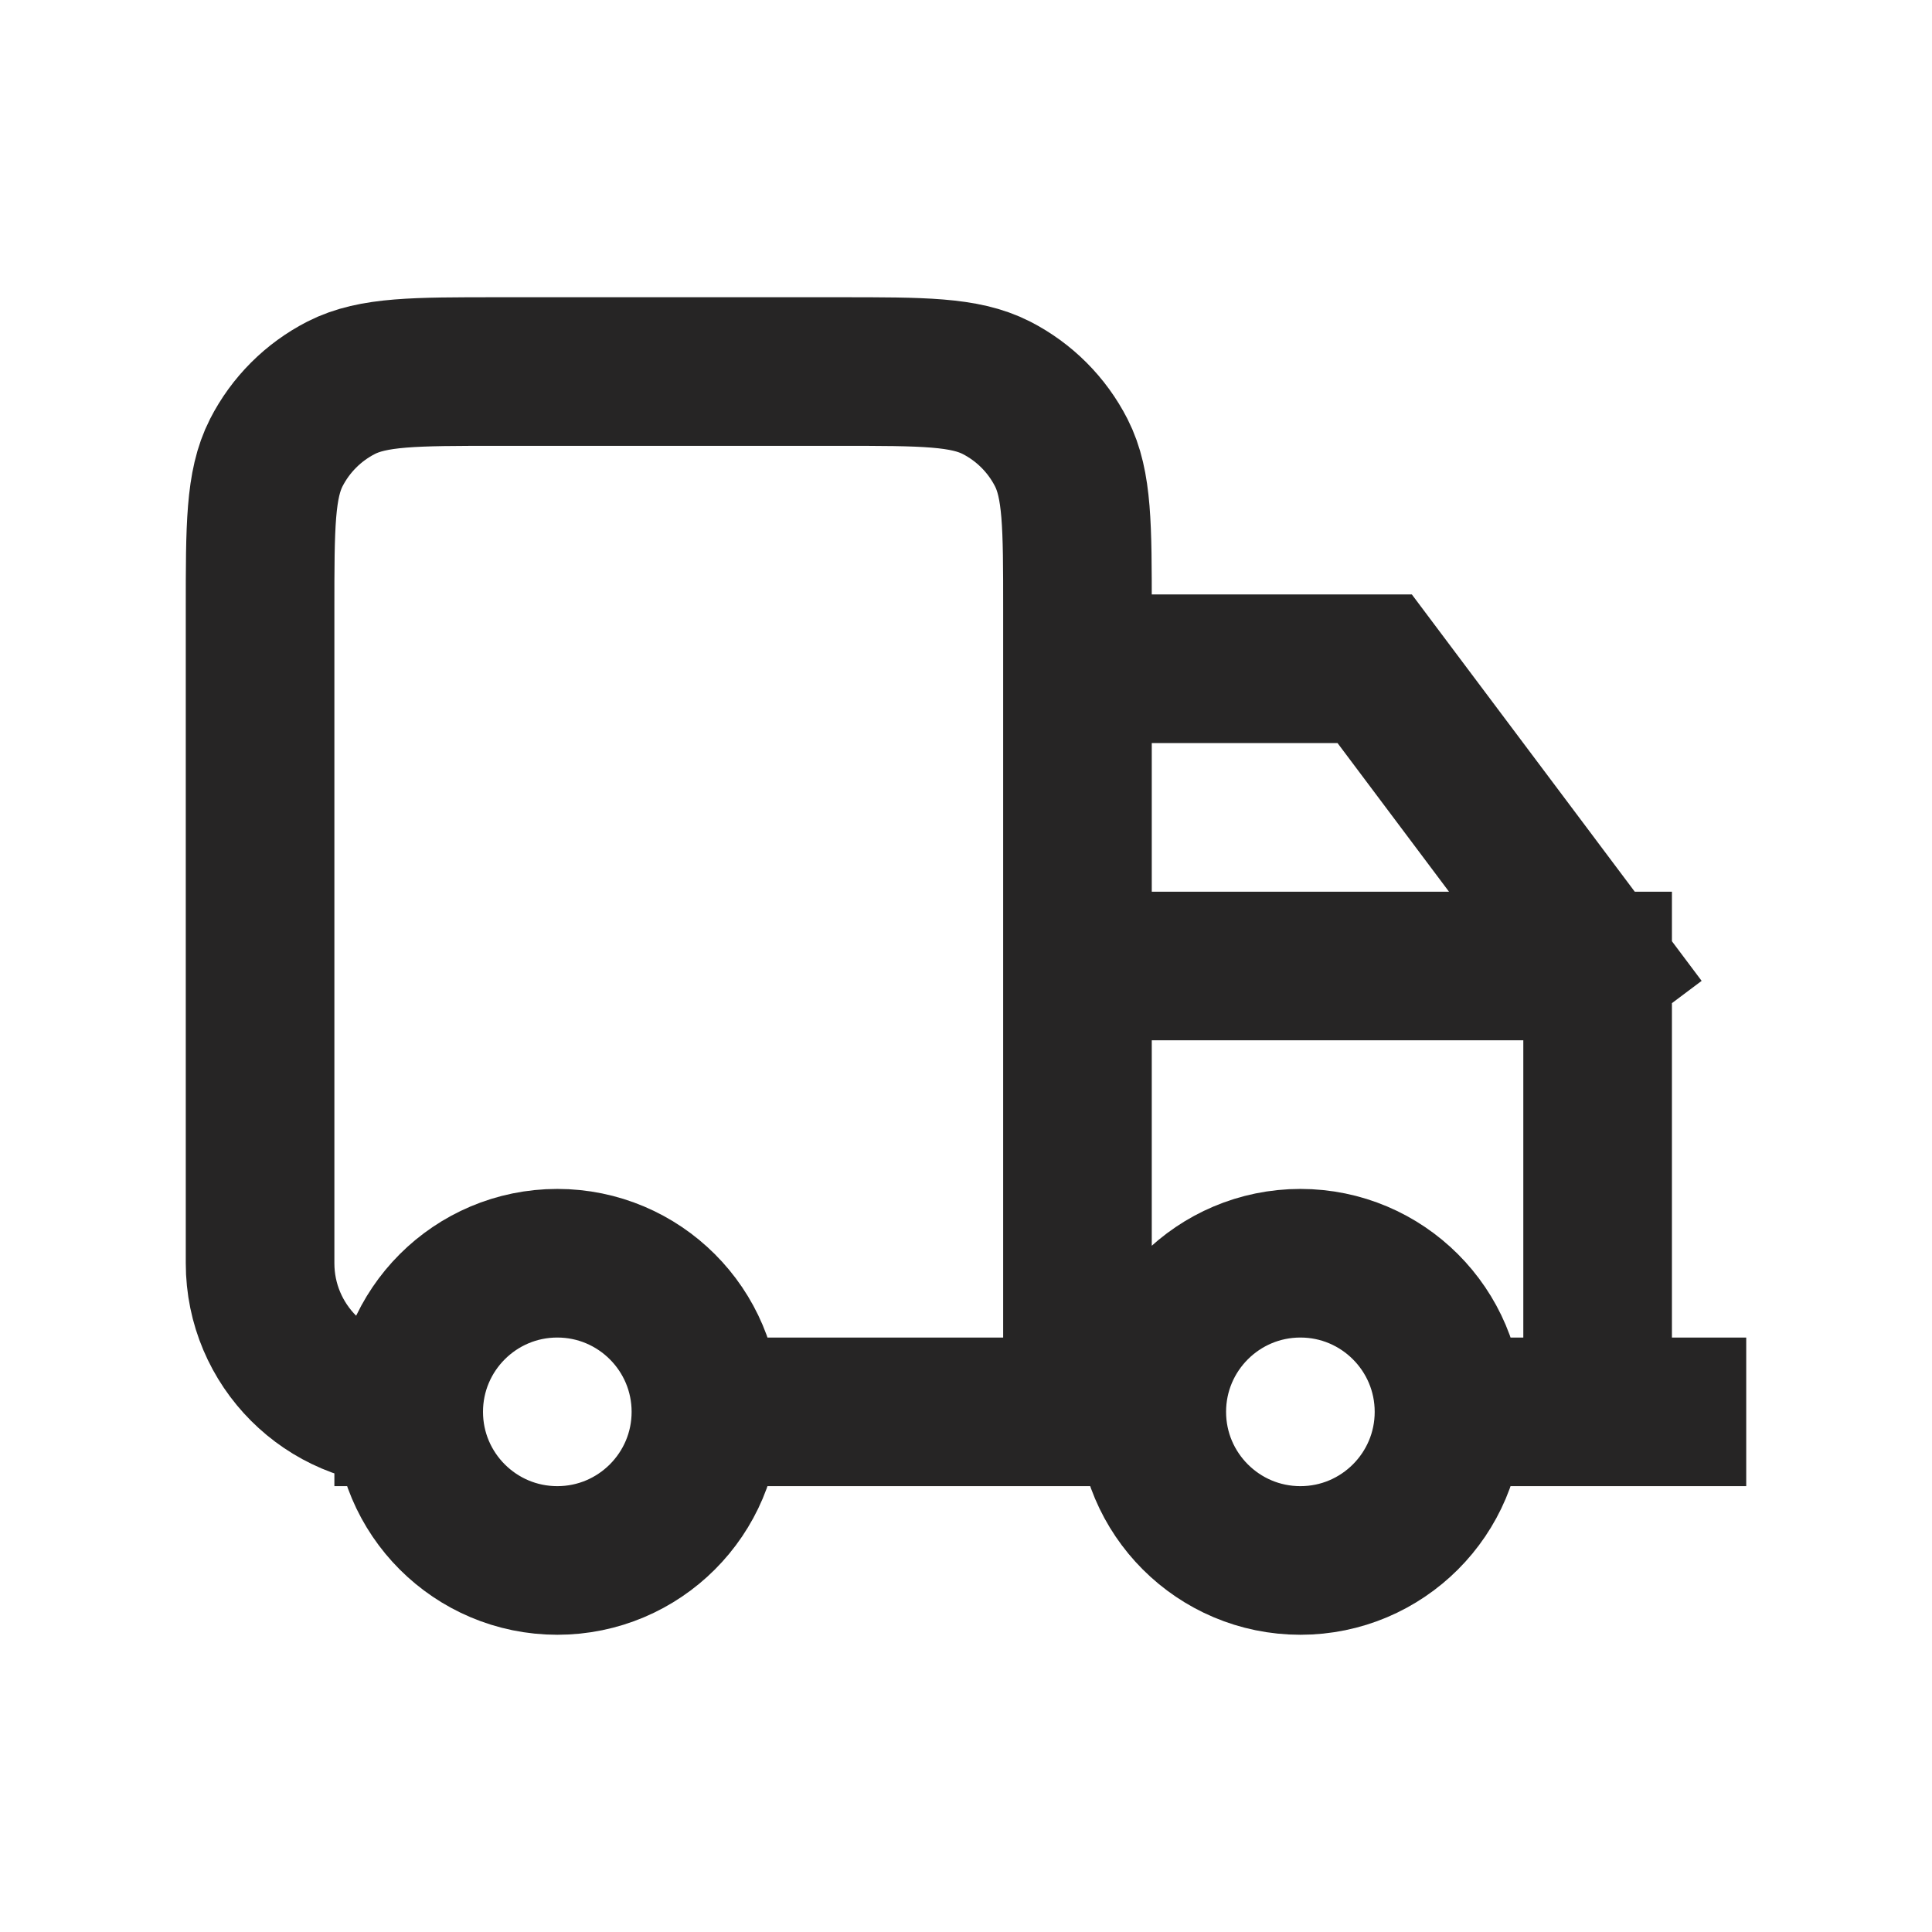 <svg xmlns="http://www.w3.org/2000/svg" fill="none" viewBox="0 0 13 13" height="13" width="13">
<path stroke-linecap="square" stroke="#262525" d="M9.75 9.5C9.75 10.052 9.302 10.5 8.75 10.5C8.198 10.5 7.75 10.052 7.75 9.5M9.75 9.5C9.75 8.948 9.302 8.5 8.75 8.5C8.198 8.5 7.75 8.948 7.75 9.5M9.75 9.5H11.25M7.75 9.5H7.25M4.75 9.5C4.75 10.052 4.302 10.5 3.75 10.5C3.198 10.5 2.75 10.052 2.75 9.5M4.75 9.5C4.75 8.948 4.302 8.5 3.75 8.5C3.198 8.5 2.75 8.948 2.75 9.5M4.75 9.5H7.25M2.75 9.5C2.198 9.5 1.75 9.052 1.75 8.5V4.1C1.75 3.54 1.75 3.26 1.859 3.046C1.955 2.858 2.108 2.705 2.296 2.609C2.51 2.5 2.79 2.5 3.35 2.5H5.65C6.21 2.5 6.49 2.5 6.704 2.609C6.892 2.705 7.045 2.858 7.141 3.046C7.25 3.26 7.25 3.54 7.25 4.1V9.5M7.25 9.5V4.5H9.25L10.75 6.5M10.75 6.5V9.5M10.75 6.5H7.25"></path>
</svg>

